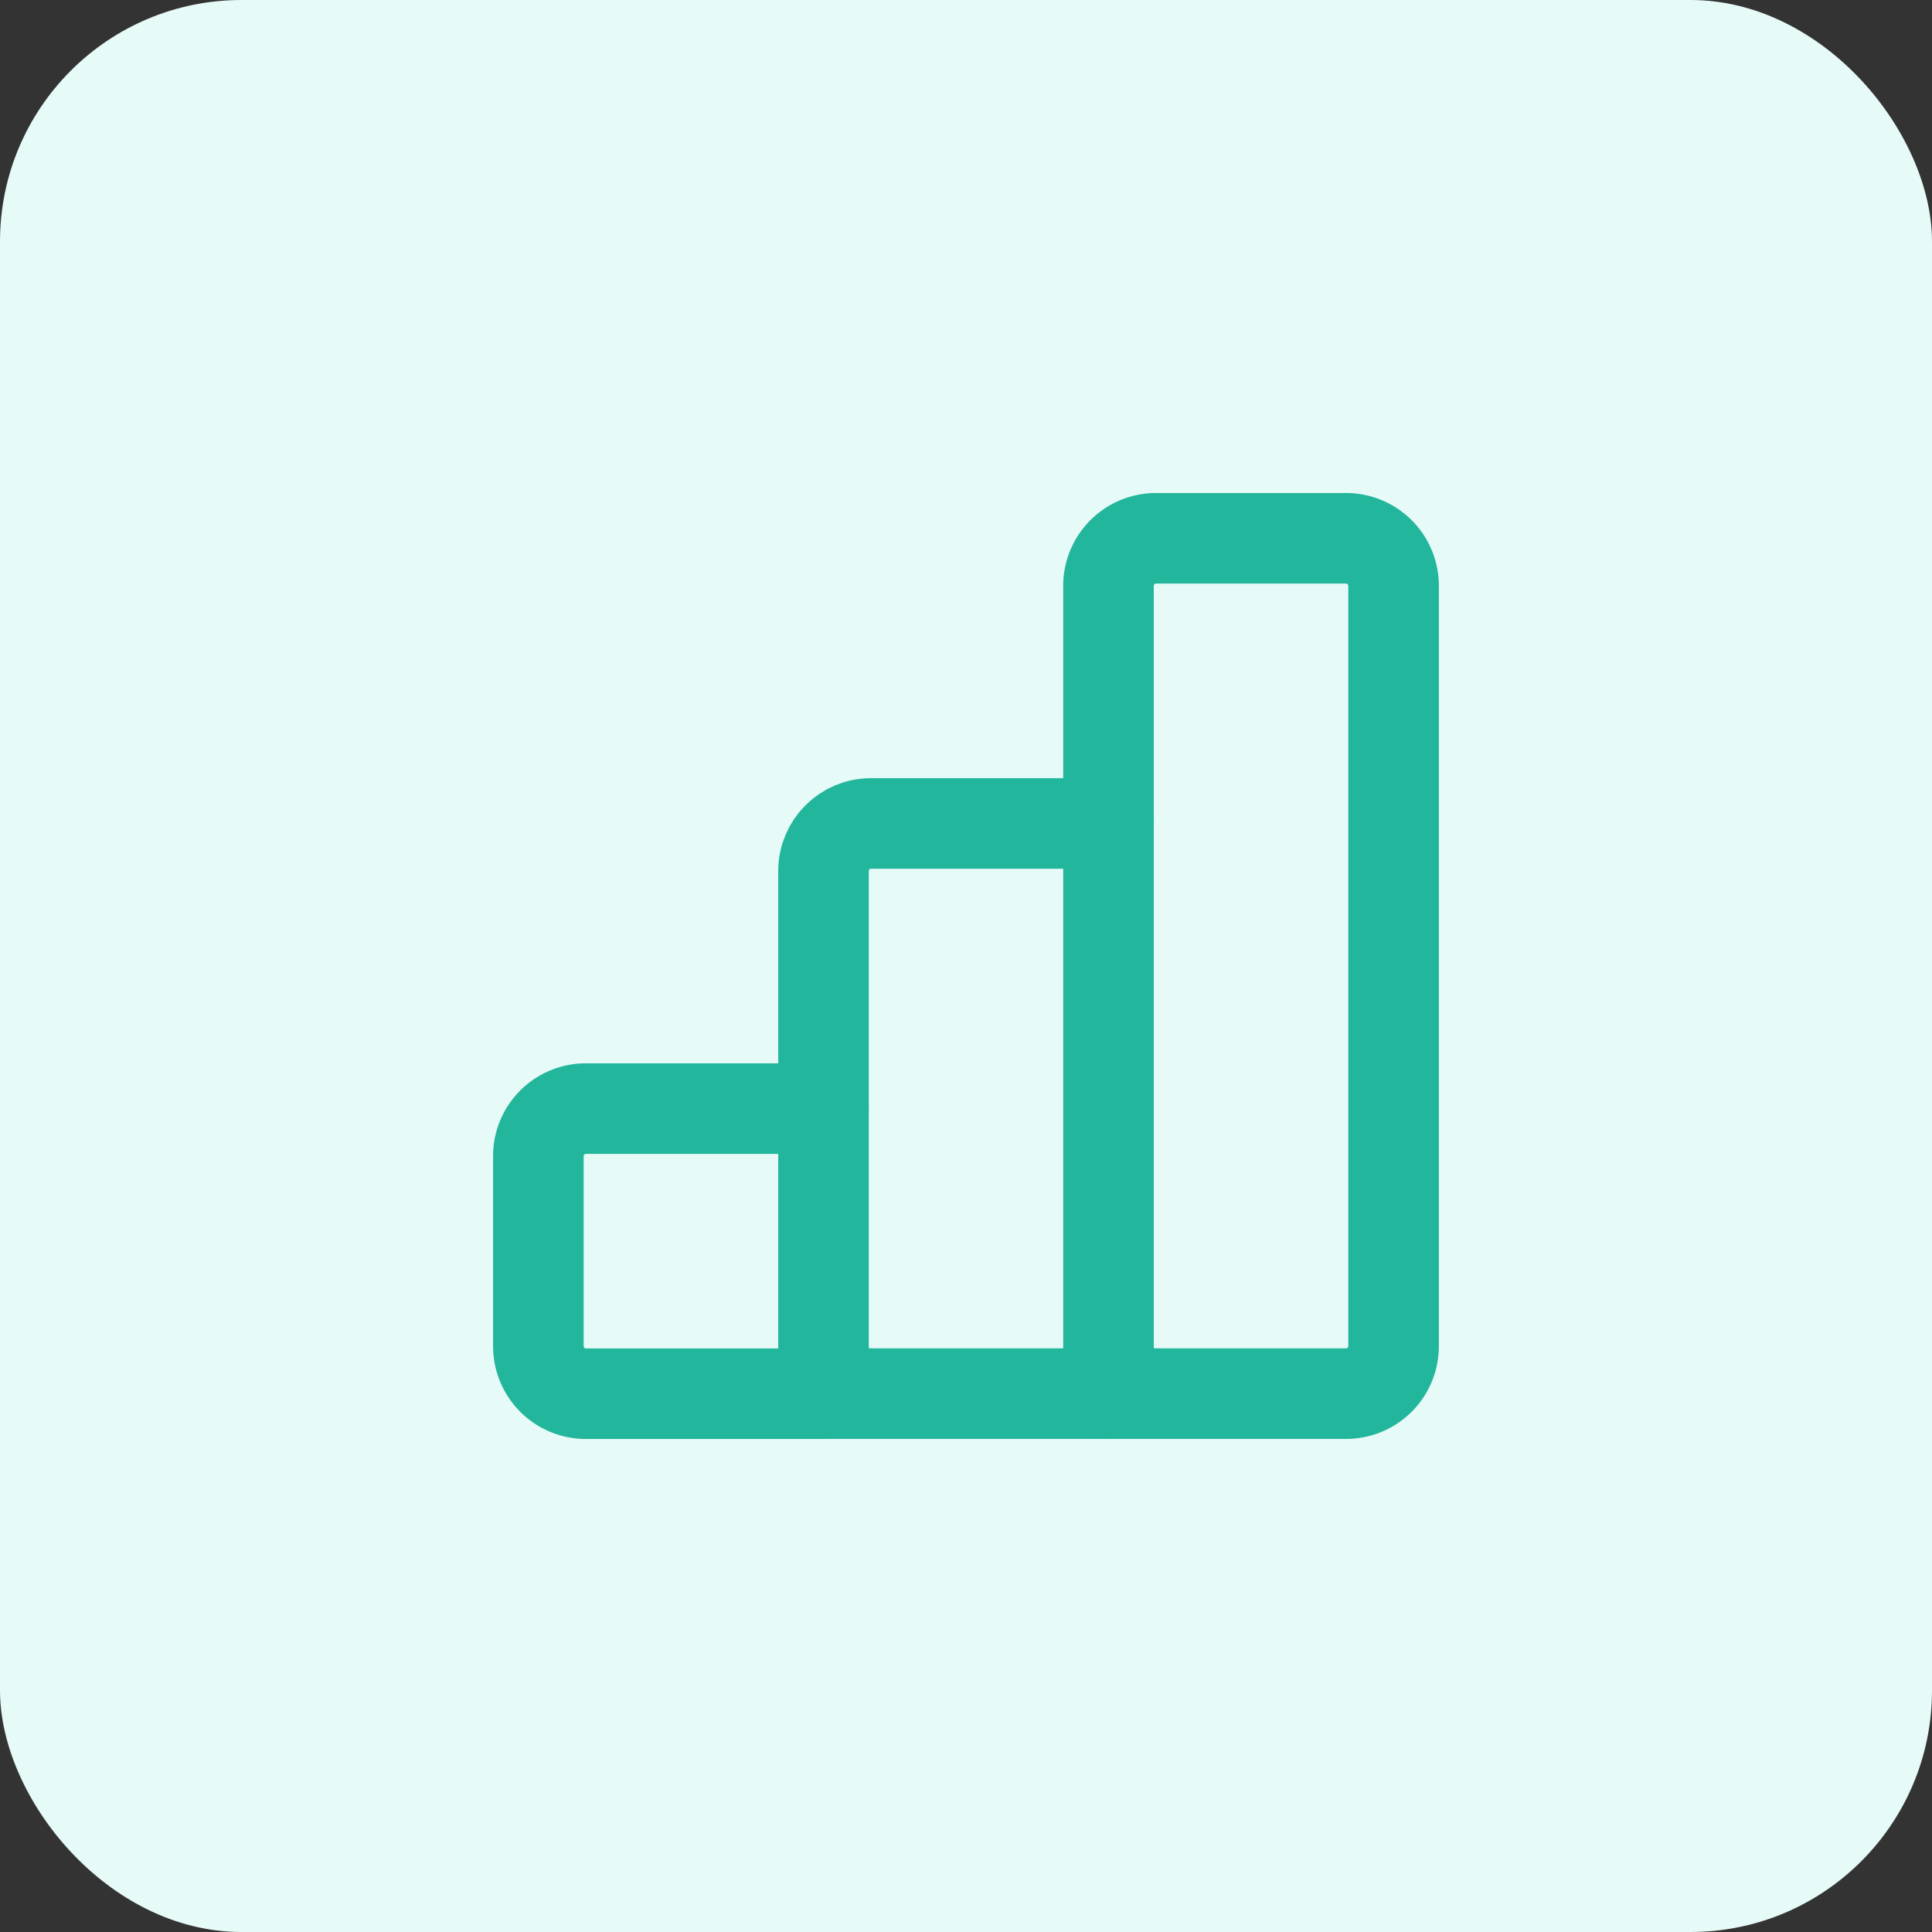 <svg width="32" height="32" fill="none" xmlns="http://www.w3.org/2000/svg"><rect width="100%" height="100%" fill="#333333" stroke="none"/><rect width="32" height="32" rx="4" fill="#E6FAF7"/><path d="M13.64 23.084H9.704a.787.787 0 01-.787-.787v-3.149c0-.434.352-.786.787-.786h3.935" stroke="#22B69C" stroke-width="1.5" stroke-linecap="round" stroke-linejoin="round"/><path clip-rule="evenodd" d="M18.36 9.703v13.38h3.935a.786.786 0 00.787-.786V9.703a.787.787 0 00-.787-.787h-3.148a.787.787 0 00-.787.787v0z" stroke="#22B69C" stroke-width="1.5" stroke-linecap="round" stroke-linejoin="round"/><path d="M18.361 23.083H13.64v-8.657c0-.435.352-.787.786-.787h3.935" stroke="#22B69C" stroke-width="1.5" stroke-linecap="round" stroke-linejoin="round"/></svg>